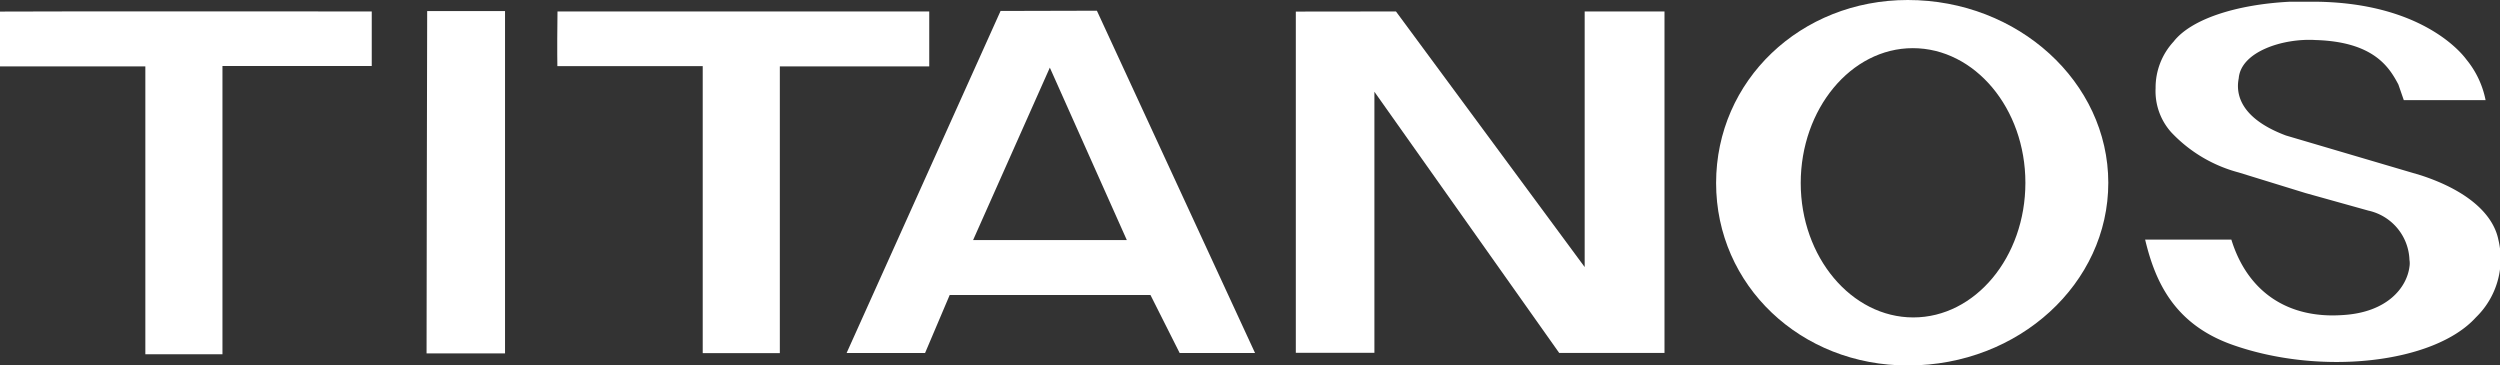 <svg xmlns="http://www.w3.org/2000/svg" width="202.96" height="29.67" viewBox="0 0 202.96 29.67"><rect x="0" y="0" width="202.96" height="29.67" fill="#333333" stroke="none"/><defs><style>.cls-1{fill:#fff;}</style></defs><title>brand_logo_titanos_wh</title><g id="レイヤー_2" data-name="レイヤー 2"><g id="レイヤー_1-2" data-name="レイヤー 1"><g id="グループ化_149" data-name="グループ化 149"><path id="パス_99" data-name="パス 99" class="cls-1" d="M34.63,28.69l6.37,0c0-.88,0-27.79,0-27.79l-6.32,0S34.62,27.82,34.63,28.69Z"/><path id="パス_100" data-name="パス 100" class="cls-1" d="M45.25,5.37l11.8,0V28.67l6.26,0V5.39H75.44s0-3.83,0-4.46c-.88,0-29.31,0-30.18,0C45.24,1.62,45.23,4.67,45.25,5.37Z"/><path id="パス_101" data-name="パス 101" class="cls-1" d="M0,.94c0,.69,0,3.74,0,4.45l11.8,0s0,22.48,0,23.37h6.26V5.36s11.26,0,12.12,0c0-.65,0-3.81,0-4.43C29.38.92.89.92,0,.94Z"/><path id="パス_102" data-name="パス 102" class="cls-1" d="M105.2.94v27.7l6.38,0V7.45l15,21.2h8.55s0-26.84,0-27.72c-.76,0-5.73,0-6.48,0,0,.89,0,20.75,0,20.75L113.33.93Z"/><path id="パス_103" data-name="パス 103" class="cls-1" d="M81.23.89,68.73,28.66H75.1l2-4.71h16.3l2.37,4.71h6.12L89.05.87Zm4,4.6,6.25,14H79Z"/><path id="パス_104" data-name="パス 104" class="cls-1" d="M139.32,14.86c0,8.31,6.87,14.83,15.59,14.81,9,0,16.26-6.67,16.25-14.84S163.84,0,154.88,0C146.18,0,139.32,6.53,139.32,14.86Zm6.87,0c0-6,4.07-10.95,9.1-10.95s9.14,4.89,9.14,10.93-4.08,10.93-9.1,10.93-9.14-4.9-9.14-10.91Z"/><path id="パス_105" data-name="パス 105" class="cls-1" d="M176.46,3.38A5.5,5.5,0,0,0,175,7.16a5,5,0,0,0,1.26,3.57A11.58,11.58,0,0,0,181.74,14l5.42,1.67,5.12,1.43a4.25,4.25,0,0,1,3.33,4,1.7,1.7,0,0,1,0,.55c-.21,1.68-1.79,3.73-5.46,3.93-4.54.3-7.73-2-9-6.13-.07,0-7,0-7,0,.79,3.31,2.29,6.81,7,8.51,7.19,2.58,16.46,1.55,19.85-2.19a6.61,6.61,0,0,0,1.83-6.3c-.44-2.19-2.68-4.06-6.3-5.24L185.58,11c-4.13-1.55-4-3.78-3.83-4.65.18-2.16,3.6-3.26,6.23-3.1,4.75.14,6,2.23,6.73,3.61l.44,1.27s6.64,0,6.64,0a7.47,7.47,0,0,0-1.56-3.3c-.52-.71-3.82-4.58-12.16-4.69H185.9C181.57.36,177.89,1.54,176.46,3.38Z"/></g></g></g></svg>